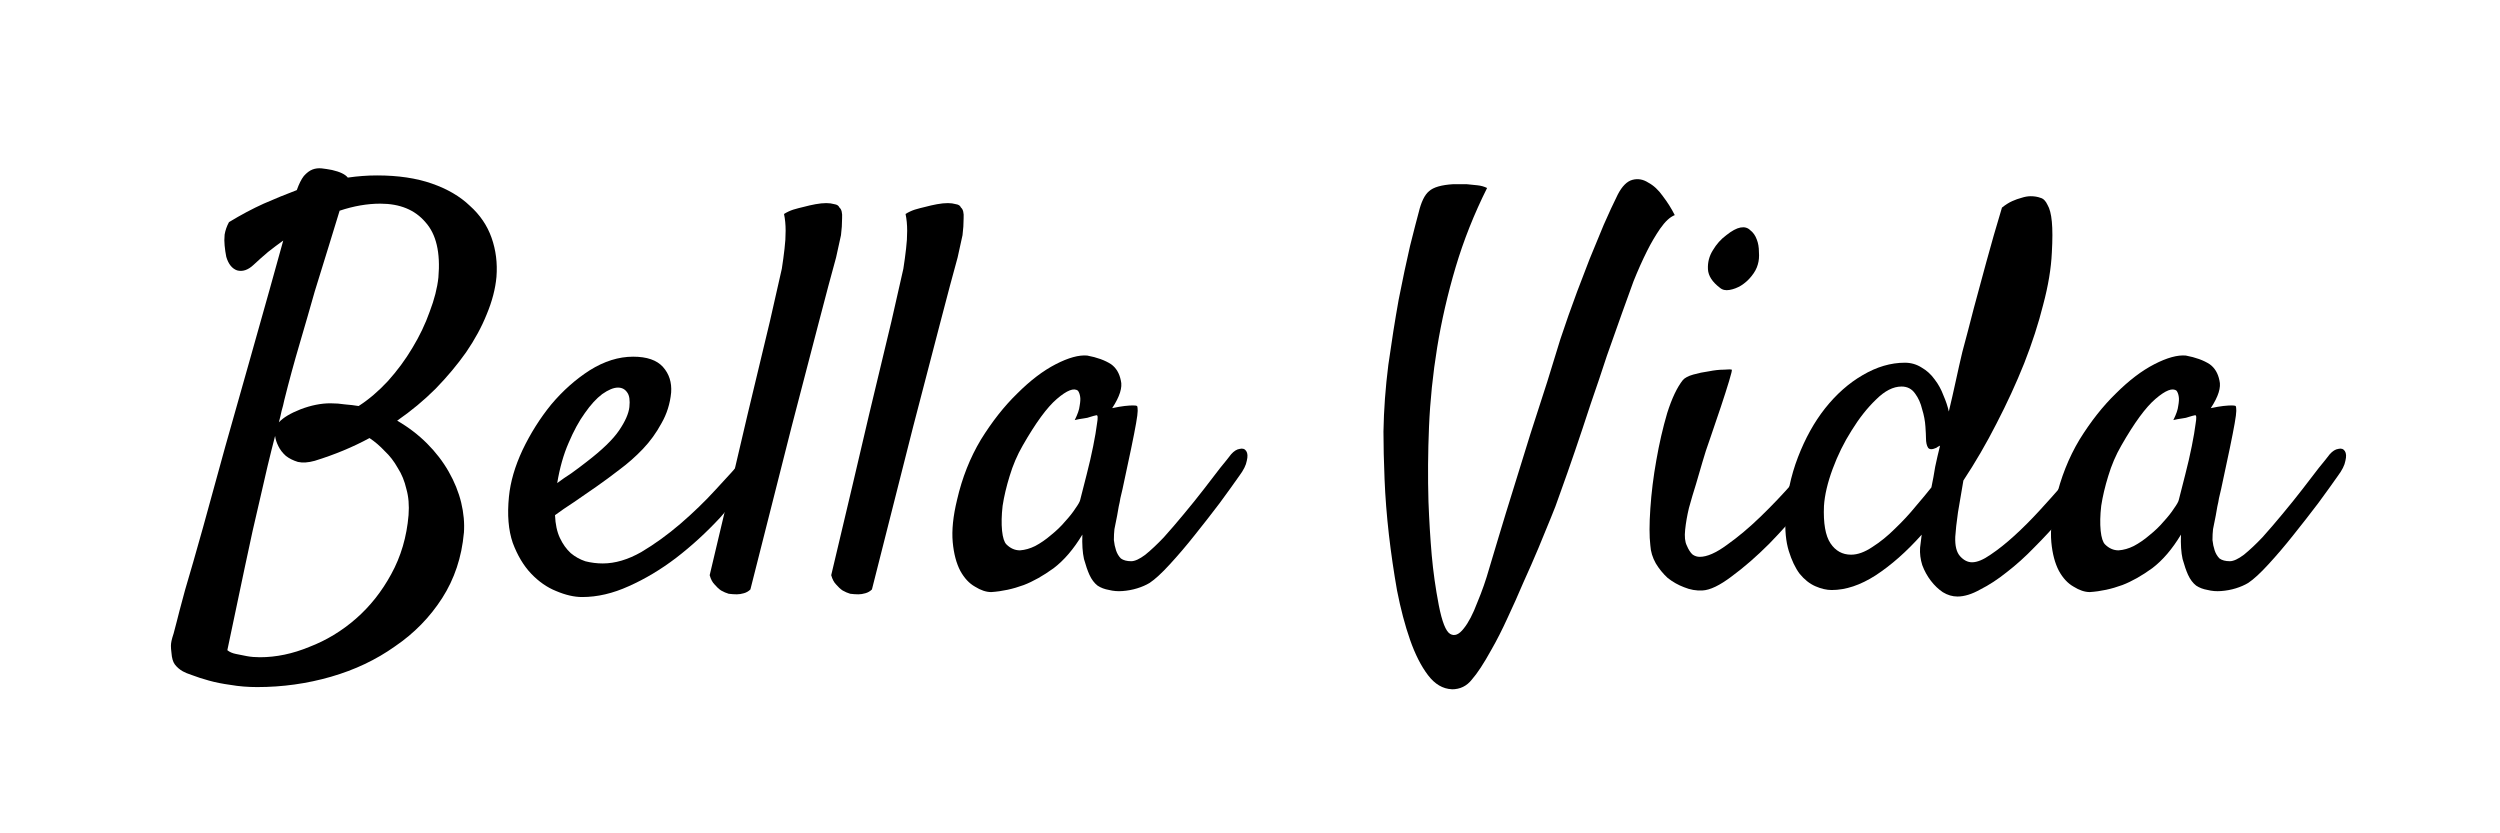 <?xml version="1.0" encoding="UTF-8" standalone="no"?>
<svg
   xmlns:dc="http://purl.org/dc/elements/1.1/"
   xmlns:cc="http://creativecommons.org/ns#"
   xmlns:rdf="http://www.w3.org/1999/02/22-rdf-syntax-ns#"
   xmlns:svg="http://www.w3.org/2000/svg"
   xmlns="http://www.w3.org/2000/svg"
   xmlns:sodipodi="http://sodipodi.sourceforge.net/DTD/sodipodi-0.dtd"
   xmlns:inkscape="http://www.inkscape.org/namespaces/inkscape"
   width="240"
   height="80"
   viewBox="0 0 63.5 21.167"
   version="1.1"
   id="svg8"
   inkscape:version="1.0.2-2 (e86c870879, 2021-01-15)"
   sodipodi:docname="bella-vida.svg">
  <defs
     id="defs2" />
  <sodipodi:namedview
     id="base"
     pagecolor="#ffffff"
     bordercolor="#666666"
     borderopacity="1.0"
     inkscape:pageopacity="0.0"
     inkscape:pageshadow="2"
     inkscape:zoom="1.979899"
     inkscape:cx="92.016569"
     inkscape:cy="156.85993"
     inkscape:document-units="mm"
     inkscape:current-layer="text835"
     inkscape:document-rotation="0"
     showgrid="false"
     units="px"
     inkscape:window-width="1267"
     inkscape:window-height="1032"
     inkscape:window-x="533"
     inkscape:window-y="210"
     inkscape:window-maximized="0" />
  <g
     inkscape:label="Layer 1"
     inkscape:groupmode="layer"
     id="layer1">
    <g
       aria-label="Bella Vida"
       id="text835"
       style="font-weight:bold;font-size:14.111px;line-height:1.25;font-family:sans-serif;-inkscape-font-specification:'sans-serif Bold';stroke-width:0.265">
      <path
         d="m 11.782,13.538 q -0.083,0.923 -0.551,1.654 -0.469,0.73 -1.199,1.226 -0.717,0.51 -1.626,0.772 -0.91,0.262 -1.874,0.262 -0.358,0 -0.675,-0.055 -0.303,-0.041 -0.551,-0.11 -0.248,-0.069 -0.427,-0.138 -0.165,-0.055 -0.234,-0.096 -0.124,-0.069 -0.207,-0.179 -0.069,-0.096 -0.083,-0.289 -0.014,-0.11 -0.014,-0.179 0,-0.055 0.014,-0.124 0.014,-0.069 0.055,-0.193 0.028,-0.11 0.083,-0.317 0.028,-0.124 0.207,-0.785 0.193,-0.648 0.455,-1.585 0.262,-0.951 0.565,-2.053 Q 6.036,10.245 6.325,9.211 6.615,8.178 6.849,7.351 7.083,6.51 7.194,6.11 7.001,6.248 6.808,6.4 6.629,6.551 6.436,6.731 6.229,6.924 6.022,6.868 5.829,6.8 5.747,6.524 5.719,6.386 5.705,6.235 q -0.014,-0.124 0,-0.276 Q 5.733,5.794 5.816,5.642 6.27,5.366 6.697,5.173 7.138,4.98 7.538,4.829 7.621,4.595 7.717,4.471 7.827,4.347 7.938,4.305 q 0.11,-0.041 0.234,-0.028 0.124,0.014 0.262,0.041 0.303,0.069 0.4,0.193 0.193,-0.028 0.372,-0.041 0.179,-0.014 0.372,-0.014 0.799,0 1.392,0.207 0.593,0.207 0.965,0.565 0.386,0.345 0.551,0.813 0.165,0.469 0.124,0.992 -0.041,0.455 -0.248,0.951 -0.193,0.482 -0.524,0.965 -0.331,0.469 -0.772,0.923 -0.441,0.441 -0.978,0.813 0.427,0.248 0.758,0.579 0.331,0.331 0.551,0.717 0.22,0.386 0.317,0.785 0.096,0.4 0.069,0.772 z M 7.221,10.162 q -0.028,0.138 -0.069,0.276 -0.028,0.138 -0.069,0.289 0.165,-0.179 0.551,-0.331 0.4,-0.152 0.758,-0.152 0.193,0 0.372,0.028 0.179,0.014 0.345,0.041 0.386,-0.248 0.744,-0.634 Q 10.211,9.28 10.473,8.839 10.749,8.384 10.914,7.916 11.093,7.447 11.135,7.048 11.217,6.097 10.804,5.642 10.404,5.173 9.66,5.173 q -0.496,0 -1.034,0.179 Q 8.516,5.711 8.351,6.248 8.186,6.772 7.993,7.406 7.814,8.04 7.607,8.743 7.4,9.445 7.221,10.162 Z m -0.234,0.91 q -0.193,0.744 -0.386,1.612 -0.179,0.744 -0.386,1.736 -0.207,0.978 -0.441,2.095 0.083,0.069 0.22,0.096 0.138,0.028 0.276,0.055 0.152,0.028 0.331,0.028 0.62,0 1.254,-0.262 0.648,-0.248 1.185,-0.717 0.537,-0.469 0.896,-1.13 0.372,-0.675 0.441,-1.502 0.028,-0.372 -0.055,-0.661 -0.069,-0.303 -0.22,-0.537 Q 9.963,11.636 9.771,11.457 9.591,11.264 9.385,11.127 8.751,11.471 7.993,11.705 7.745,11.774 7.566,11.733 7.387,11.678 7.262,11.581 7.138,11.471 7.07,11.333 7.001,11.195 6.987,11.071 Z"
         style="font-style:normal;font-variant:normal;font-weight:bold;font-stretch:normal;font-size:14.111px;font-family:Satisfy;-inkscape-font-specification:'Satisfy Bold';stroke-width:0.265"
         id="path837" />
      <path
         d="m 19.224,11.967 q -0.413,0.606 -0.937,1.185 -0.524,0.565 -1.116,1.02 -0.579,0.441 -1.199,0.717 -0.606,0.276 -1.185,0.276 -0.303,0 -0.661,-0.152 -0.345,-0.138 -0.634,-0.441 -0.289,-0.303 -0.469,-0.785 -0.165,-0.482 -0.096,-1.171 0.055,-0.565 0.345,-1.185 0.303,-0.634 0.73,-1.158 0.441,-0.524 0.978,-0.868 0.551,-0.345 1.102,-0.345 0.524,0 0.758,0.262 0.234,0.262 0.207,0.648 -0.041,0.427 -0.248,0.785 -0.193,0.358 -0.469,0.648 -0.276,0.289 -0.593,0.524 -0.303,0.234 -0.579,0.427 -0.303,0.207 -0.579,0.4 -0.276,0.179 -0.482,0.331 0.014,0.345 0.124,0.579 0.11,0.234 0.276,0.386 0.165,0.138 0.372,0.207 0.22,0.055 0.441,0.055 0.469,0 0.978,-0.289 0.51,-0.303 0.992,-0.717 0.496,-0.427 0.91,-0.882 0.427,-0.455 0.703,-0.785 0.096,-0.11 0.193,-0.124 0.11,-0.028 0.165,0.028 0.069,0.041 0.069,0.165 0,0.11 -0.096,0.262 z M 15.696,9.845 q -0.165,0 -0.4,0.165 -0.22,0.165 -0.441,0.482 -0.22,0.303 -0.413,0.758 -0.193,0.441 -0.289,1.02 0.165,-0.124 0.358,-0.248 0.193,-0.138 0.386,-0.289 0.593,-0.455 0.827,-0.799 0.234,-0.345 0.262,-0.593 0.028,-0.262 -0.055,-0.372 -0.083,-0.124 -0.234,-0.124 z"
         style="font-style:normal;font-variant:normal;font-weight:bold;font-stretch:normal;font-size:14.111px;font-family:Satisfy;-inkscape-font-specification:'Satisfy Bold';stroke-width:0.265"
         id="path839" />
      <path
         d="m 18.025,14.613 q 0.606,-2.549 0.965,-4.093 0.372,-1.543 0.565,-2.356 0.22,-0.965 0.303,-1.337 0.041,-0.262 0.069,-0.51 0.028,-0.22 0.028,-0.455 0,-0.234 -0.041,-0.427 0.11,-0.069 0.234,-0.11 0.138,-0.041 0.262,-0.069 0.152,-0.041 0.303,-0.069 0.152,-0.028 0.276,-0.028 0.11,0 0.207,0.028 0.096,0.014 0.124,0.083 0.083,0.069 0.069,0.276 0,0.207 -0.028,0.427 -0.055,0.262 -0.124,0.565 -0.165,0.593 -0.455,1.709 -0.248,0.951 -0.675,2.591 -0.413,1.64 -1.047,4.134 -0.069,0.069 -0.165,0.096 -0.096,0.028 -0.179,0.028 -0.096,0 -0.207,-0.014 -0.096,-0.028 -0.193,-0.083 -0.083,-0.055 -0.165,-0.152 -0.083,-0.083 -0.124,-0.234 z"
         style="font-style:normal;font-variant:normal;font-weight:bold;font-stretch:normal;font-size:14.111px;font-family:Satisfy;-inkscape-font-specification:'Satisfy Bold';stroke-width:0.265"
         id="path841" />
      <path
         d="m 21.112,14.613 q 0.606,-2.549 0.965,-4.093 0.372,-1.543 0.565,-2.356 0.22,-0.965 0.303,-1.337 0.041,-0.262 0.069,-0.51 0.028,-0.22 0.028,-0.455 0,-0.234 -0.041,-0.427 0.11,-0.069 0.234,-0.11 0.138,-0.041 0.262,-0.069 0.152,-0.041 0.303,-0.069 0.152,-0.028 0.276,-0.028 0.11,0 0.207,0.028 0.096,0.014 0.124,0.083 0.083,0.069 0.069,0.276 0,0.207 -0.028,0.427 -0.055,0.262 -0.124,0.565 -0.165,0.593 -0.455,1.709 -0.248,0.951 -0.675,2.591 -0.413,1.64 -1.047,4.134 -0.069,0.069 -0.165,0.096 -0.096,0.028 -0.179,0.028 -0.096,0 -0.207,-0.014 -0.096,-0.028 -0.193,-0.083 -0.083,-0.055 -0.165,-0.152 -0.083,-0.083 -0.124,-0.234 z"
         style="font-style:normal;font-variant:normal;font-weight:bold;font-stretch:normal;font-size:14.111px;font-family:Satisfy;-inkscape-font-specification:'Satisfy Bold';stroke-width:0.265"
         id="path843" />
      <path
         d="m 31.475,12.091 q -0.193,0.276 -0.496,0.689 -0.303,0.4 -0.634,0.813 -0.317,0.4 -0.634,0.744 -0.303,0.331 -0.51,0.469 -0.138,0.083 -0.317,0.138 -0.179,0.055 -0.372,0.069 -0.179,0.014 -0.345,-0.028 -0.165,-0.028 -0.289,-0.11 -0.124,-0.096 -0.207,-0.276 -0.069,-0.152 -0.138,-0.4 -0.055,-0.248 -0.041,-0.62 -0.331,0.551 -0.73,0.854 -0.4,0.289 -0.758,0.427 -0.413,0.152 -0.827,0.179 -0.193,0 -0.413,-0.138 -0.22,-0.124 -0.372,-0.4 -0.152,-0.289 -0.193,-0.73 -0.041,-0.455 0.11,-1.075 0.193,-0.841 0.606,-1.53 0.427,-0.689 0.923,-1.171 0.496,-0.496 0.978,-0.744 0.482,-0.248 0.799,-0.22 0.372,0.069 0.606,0.22 0.193,0.138 0.248,0.413 0.069,0.262 -0.22,0.703 0.193,-0.041 0.317,-0.055 0.138,-0.014 0.207,-0.014 0.083,0 0.11,0.014 0.014,0.028 0.014,0.124 0,0.083 -0.041,0.317 -0.041,0.234 -0.124,0.634 -0.083,0.4 -0.22,1.034 -0.028,0.124 -0.055,0.234 -0.014,0.096 -0.041,0.207 -0.014,0.096 -0.041,0.234 -0.028,0.138 -0.069,0.345 -0.014,0.124 -0.014,0.276 0.014,0.138 0.055,0.262 0.041,0.124 0.124,0.207 0.096,0.069 0.262,0.069 0.138,0 0.358,-0.165 0.22,-0.179 0.469,-0.441 0.248,-0.276 0.51,-0.593 0.276,-0.331 0.51,-0.634 0.234,-0.303 0.413,-0.537 0.193,-0.234 0.276,-0.345 0.11,-0.124 0.22,-0.138 0.11,-0.028 0.165,0.055 0.055,0.083 0.014,0.248 -0.028,0.165 -0.193,0.386 z m -4.038,0.606 q 0.069,-0.276 0.165,-0.648 0.096,-0.372 0.165,-0.717 0.069,-0.345 0.096,-0.565 0.041,-0.234 -0.014,-0.22 -0.069,0.014 -0.152,0.041 -0.069,0.028 -0.179,0.041 -0.11,0.014 -0.22,0.041 0.11,-0.22 0.124,-0.358 0.028,-0.152 0.014,-0.234 -0.014,-0.096 -0.055,-0.152 -0.152,-0.124 -0.537,0.207 -0.372,0.317 -0.868,1.185 -0.207,0.358 -0.331,0.772 -0.124,0.4 -0.179,0.758 -0.041,0.358 -0.014,0.634 0.028,0.262 0.11,0.345 0.152,0.152 0.345,0.152 0.193,-0.014 0.386,-0.11 0.207,-0.11 0.4,-0.276 0.207,-0.165 0.358,-0.345 0.165,-0.179 0.262,-0.331 0.11,-0.152 0.124,-0.22 z"
         style="font-style:normal;font-variant:normal;font-weight:bold;font-stretch:normal;font-size:14.111px;font-family:Satisfy;-inkscape-font-specification:'Satisfy Bold';stroke-width:0.265"
         id="path845" />
      <path
         d="m 36.877,17.507 q -0.345,-0.014 -0.606,-0.358 -0.262,-0.345 -0.455,-0.896 -0.193,-0.551 -0.331,-1.254 -0.124,-0.703 -0.207,-1.419 -0.083,-0.73 -0.11,-1.406 -0.028,-0.689 -0.028,-1.213 0.014,-0.827 0.124,-1.695 0.124,-0.882 0.262,-1.654 0.152,-0.772 0.289,-1.364 0.152,-0.606 0.22,-0.854 0.096,-0.4 0.262,-0.537 0.165,-0.152 0.62,-0.179 h 0.331 q 0.138,0.014 0.276,0.028 0.138,0.014 0.248,0.069 -0.496,0.992 -0.799,2.012 -0.303,1.02 -0.469,2.039 -0.165,1.02 -0.207,2.012 -0.041,0.978 -0.014,1.902 0.028,0.73 0.083,1.364 0.055,0.62 0.179,1.268 0.124,0.634 0.289,0.73 0.165,0.096 0.345,-0.138 0.179,-0.22 0.345,-0.661 0.179,-0.427 0.303,-0.868 0.083,-0.289 0.248,-0.827 0.165,-0.551 0.372,-1.213 0.207,-0.661 0.427,-1.378 0.234,-0.717 0.427,-1.323 0.193,-0.62 0.331,-1.075 0.152,-0.455 0.207,-0.606 0.083,-0.22 0.22,-0.606 0.152,-0.4 0.317,-0.827 0.179,-0.441 0.358,-0.868 0.193,-0.441 0.358,-0.772 0.165,-0.317 0.372,-0.372 0.207,-0.055 0.4,0.069 0.207,0.11 0.372,0.345 0.179,0.234 0.303,0.482 -0.179,0.069 -0.372,0.345 -0.179,0.262 -0.331,0.565 -0.179,0.358 -0.345,0.772 -0.11,0.303 -0.289,0.799 -0.179,0.496 -0.386,1.089 -0.193,0.593 -0.413,1.226 -0.207,0.634 -0.4,1.199 -0.193,0.565 -0.358,1.02 -0.152,0.441 -0.248,0.661 -0.138,0.331 -0.317,0.772 -0.179,0.427 -0.386,0.882 -0.193,0.455 -0.4,0.896 -0.207,0.455 -0.413,0.813 -0.289,0.524 -0.496,0.758 -0.193,0.248 -0.51,0.248 z"
         style="font-style:normal;font-variant:normal;font-weight:bold;font-stretch:normal;font-size:14.111px;font-family:Satisfy;-inkscape-font-specification:'Satisfy Bold';stroke-width:0.265"
         id="path847" />
      <path
         d="m 44.649,6.717 q -0.041,0.152 -0.165,0.303 -0.11,0.138 -0.262,0.234 -0.138,0.083 -0.289,0.11 -0.152,0.028 -0.248,-0.055 -0.289,-0.22 -0.303,-0.469 -0.014,-0.262 0.124,-0.482 0.138,-0.234 0.345,-0.386 0.207,-0.165 0.358,-0.193 0.152,-0.028 0.248,0.069 0.11,0.083 0.165,0.234 0.055,0.138 0.055,0.317 0.014,0.179 -0.028,0.317 z m -1.902,2.935 q 0.069,-0.083 0.262,-0.138 0.193,-0.055 0.4,-0.083 0.207,-0.041 0.372,-0.041 0.179,-0.014 0.207,0 0.014,0.014 -0.069,0.289 -0.083,0.276 -0.207,0.648 -0.124,0.372 -0.262,0.772 -0.138,0.386 -0.207,0.634 -0.069,0.248 -0.165,0.565 -0.096,0.303 -0.179,0.606 -0.069,0.289 -0.096,0.551 -0.028,0.262 0.041,0.4 0.069,0.165 0.152,0.234 0.083,0.055 0.179,0.055 0.276,0 0.689,-0.303 0.427,-0.303 0.854,-0.717 0.441,-0.427 0.813,-0.854 0.372,-0.441 0.551,-0.703 0.11,-0.138 0.22,-0.179 0.124,-0.041 0.193,0.014 0.083,0.055 0.083,0.179 0.014,0.124 -0.083,0.289 -0.22,0.386 -0.648,0.923 -0.427,0.524 -0.91,1.02 -0.482,0.482 -0.951,0.827 -0.455,0.345 -0.744,0.358 -0.234,0.014 -0.469,-0.083 -0.22,-0.083 -0.413,-0.234 -0.179,-0.165 -0.303,-0.372 -0.124,-0.22 -0.138,-0.455 -0.041,-0.345 0,-0.937 0.041,-0.606 0.152,-1.226 0.11,-0.634 0.276,-1.199 0.179,-0.565 0.4,-0.841 z"
         style="font-style:normal;font-variant:normal;font-weight:bold;font-stretch:normal;font-size:14.111px;font-family:Satisfy;-inkscape-font-specification:'Satisfy Bold';stroke-width:0.265"
         id="path849" />
      <path
         d="m 49.871,12.201 q -0.069,0.427 -0.138,0.813 -0.055,0.386 -0.069,0.62 -0.014,0.345 0.124,0.496 0.138,0.152 0.303,0.152 0.193,0 0.469,-0.193 0.289,-0.193 0.606,-0.482 0.317,-0.289 0.634,-0.634 0.317,-0.345 0.579,-0.648 0.276,-0.317 0.455,-0.551 0.193,-0.234 0.262,-0.303 0.083,-0.083 0.165,-0.096 0.096,-0.014 0.152,0.028 0.055,0.041 0.055,0.152 0,0.11 -0.11,0.276 -0.165,0.262 -0.427,0.62 -0.262,0.345 -0.579,0.717 -0.317,0.372 -0.675,0.73 -0.345,0.358 -0.703,0.634 -0.345,0.276 -0.675,0.441 -0.317,0.179 -0.579,0.179 -0.193,0 -0.372,-0.11 -0.165,-0.11 -0.303,-0.289 -0.138,-0.179 -0.22,-0.4 -0.069,-0.22 -0.055,-0.441 0.014,-0.096 0.041,-0.331 -0.579,0.648 -1.171,1.034 -0.579,0.372 -1.116,0.372 -0.193,0 -0.413,-0.096 -0.22,-0.096 -0.4,-0.317 -0.165,-0.22 -0.276,-0.579 -0.11,-0.358 -0.083,-0.868 0.041,-0.799 0.317,-1.516 0.276,-0.717 0.689,-1.24 0.427,-0.537 0.951,-0.841 0.537,-0.317 1.075,-0.317 0.234,0 0.427,0.124 0.193,0.11 0.331,0.303 0.138,0.179 0.22,0.4 0.096,0.22 0.138,0.413 0.096,-0.4 0.179,-0.785 0.083,-0.386 0.165,-0.73 0.138,-0.51 0.289,-1.102 0.138,-0.51 0.317,-1.171 0.179,-0.661 0.4,-1.392 0.138,-0.11 0.262,-0.165 0.124,-0.055 0.234,-0.083 0.124,-0.041 0.234,-0.041 0.138,0 0.248,0.041 0.11,0.028 0.179,0.179 0.083,0.138 0.11,0.427 0.028,0.289 0,0.785 -0.028,0.606 -0.22,1.323 -0.179,0.717 -0.482,1.488 -0.303,0.758 -0.703,1.53 -0.386,0.758 -0.841,1.447 z m -0.813,0.179 q 0.055,-0.262 0.096,-0.524 0.055,-0.262 0.124,-0.537 -0.028,0.014 -0.055,0.028 -0.014,0.014 -0.041,0.028 -0.152,0.069 -0.207,0 -0.055,-0.083 -0.055,-0.248 0,-0.083 -0.014,-0.289 -0.014,-0.22 -0.083,-0.441 -0.055,-0.234 -0.179,-0.4 -0.124,-0.179 -0.345,-0.179 -0.317,0 -0.648,0.331 -0.331,0.317 -0.62,0.785 -0.289,0.455 -0.482,0.978 -0.193,0.524 -0.22,0.937 -0.028,0.661 0.165,0.951 0.193,0.289 0.524,0.289 0.248,0 0.537,-0.193 0.303,-0.193 0.579,-0.469 0.289,-0.276 0.524,-0.565 0.248,-0.289 0.4,-0.482 z"
         style="font-style:normal;font-variant:normal;font-weight:bold;font-stretch:normal;font-size:14.111px;font-family:Satisfy;-inkscape-font-specification:'Satisfy Bold';stroke-width:0.265"
         id="path851" />
      <path
         d="m 59.38,12.091 q -0.193,0.276 -0.496,0.689 -0.303,0.4 -0.634,0.813 -0.317,0.4 -0.634,0.744 -0.303,0.331 -0.51,0.469 -0.138,0.083 -0.317,0.138 -0.179,0.055 -0.372,0.069 -0.179,0.014 -0.345,-0.028 -0.165,-0.028 -0.289,-0.11 -0.124,-0.096 -0.207,-0.276 -0.069,-0.152 -0.138,-0.4 -0.055,-0.248 -0.041,-0.62 -0.331,0.551 -0.73,0.854 -0.4,0.289 -0.758,0.427 -0.413,0.152 -0.827,0.179 -0.193,0 -0.413,-0.138 -0.22,-0.124 -0.372,-0.4 -0.152,-0.289 -0.193,-0.73 -0.041,-0.455 0.11,-1.075 0.193,-0.841 0.606,-1.53 0.427,-0.689 0.923,-1.171 0.496,-0.496 0.978,-0.744 0.482,-0.248 0.799,-0.22 0.372,0.069 0.606,0.22 0.193,0.138 0.248,0.413 0.069,0.262 -0.22,0.703 0.193,-0.041 0.317,-0.055 0.138,-0.014 0.207,-0.014 0.083,0 0.11,0.014 0.014,0.028 0.014,0.124 0,0.083 -0.041,0.317 -0.041,0.234 -0.124,0.634 -0.083,0.4 -0.22,1.034 -0.028,0.124 -0.055,0.234 -0.014,0.096 -0.041,0.207 -0.014,0.096 -0.041,0.234 -0.028,0.138 -0.069,0.345 -0.014,0.124 -0.014,0.276 0.014,0.138 0.055,0.262 0.041,0.124 0.124,0.207 0.096,0.069 0.262,0.069 0.138,0 0.358,-0.165 0.22,-0.179 0.469,-0.441 0.248,-0.276 0.51,-0.593 0.276,-0.331 0.51,-0.634 0.234,-0.303 0.413,-0.537 0.193,-0.234 0.276,-0.345 0.11,-0.124 0.22,-0.138 0.11,-0.028 0.165,0.055 0.055,0.083 0.014,0.248 -0.028,0.165 -0.193,0.386 z m -4.038,0.606 q 0.069,-0.276 0.165,-0.648 0.096,-0.372 0.165,-0.717 0.069,-0.345 0.096,-0.565 0.041,-0.234 -0.014,-0.22 -0.069,0.014 -0.152,0.041 -0.069,0.028 -0.179,0.041 -0.11,0.014 -0.22,0.041 0.11,-0.22 0.124,-0.358 0.028,-0.152 0.014,-0.234 -0.014,-0.096 -0.055,-0.152 -0.152,-0.124 -0.537,0.207 -0.372,0.317 -0.868,1.185 -0.207,0.358 -0.331,0.772 -0.124,0.4 -0.179,0.758 -0.041,0.358 -0.014,0.634 0.028,0.262 0.11,0.345 0.152,0.152 0.345,0.152 0.193,-0.014 0.386,-0.11 0.207,-0.11 0.4,-0.276 0.207,-0.165 0.358,-0.345 0.165,-0.179 0.262,-0.331 0.11,-0.152 0.124,-0.22 z"
         style="font-style:normal;font-variant:normal;font-weight:bold;font-stretch:normal;font-size:14.111px;font-family:Satisfy;-inkscape-font-specification:'Satisfy Bold';stroke-width:0.265"
         id="path853" />
    </g>
  </g>
</svg>

